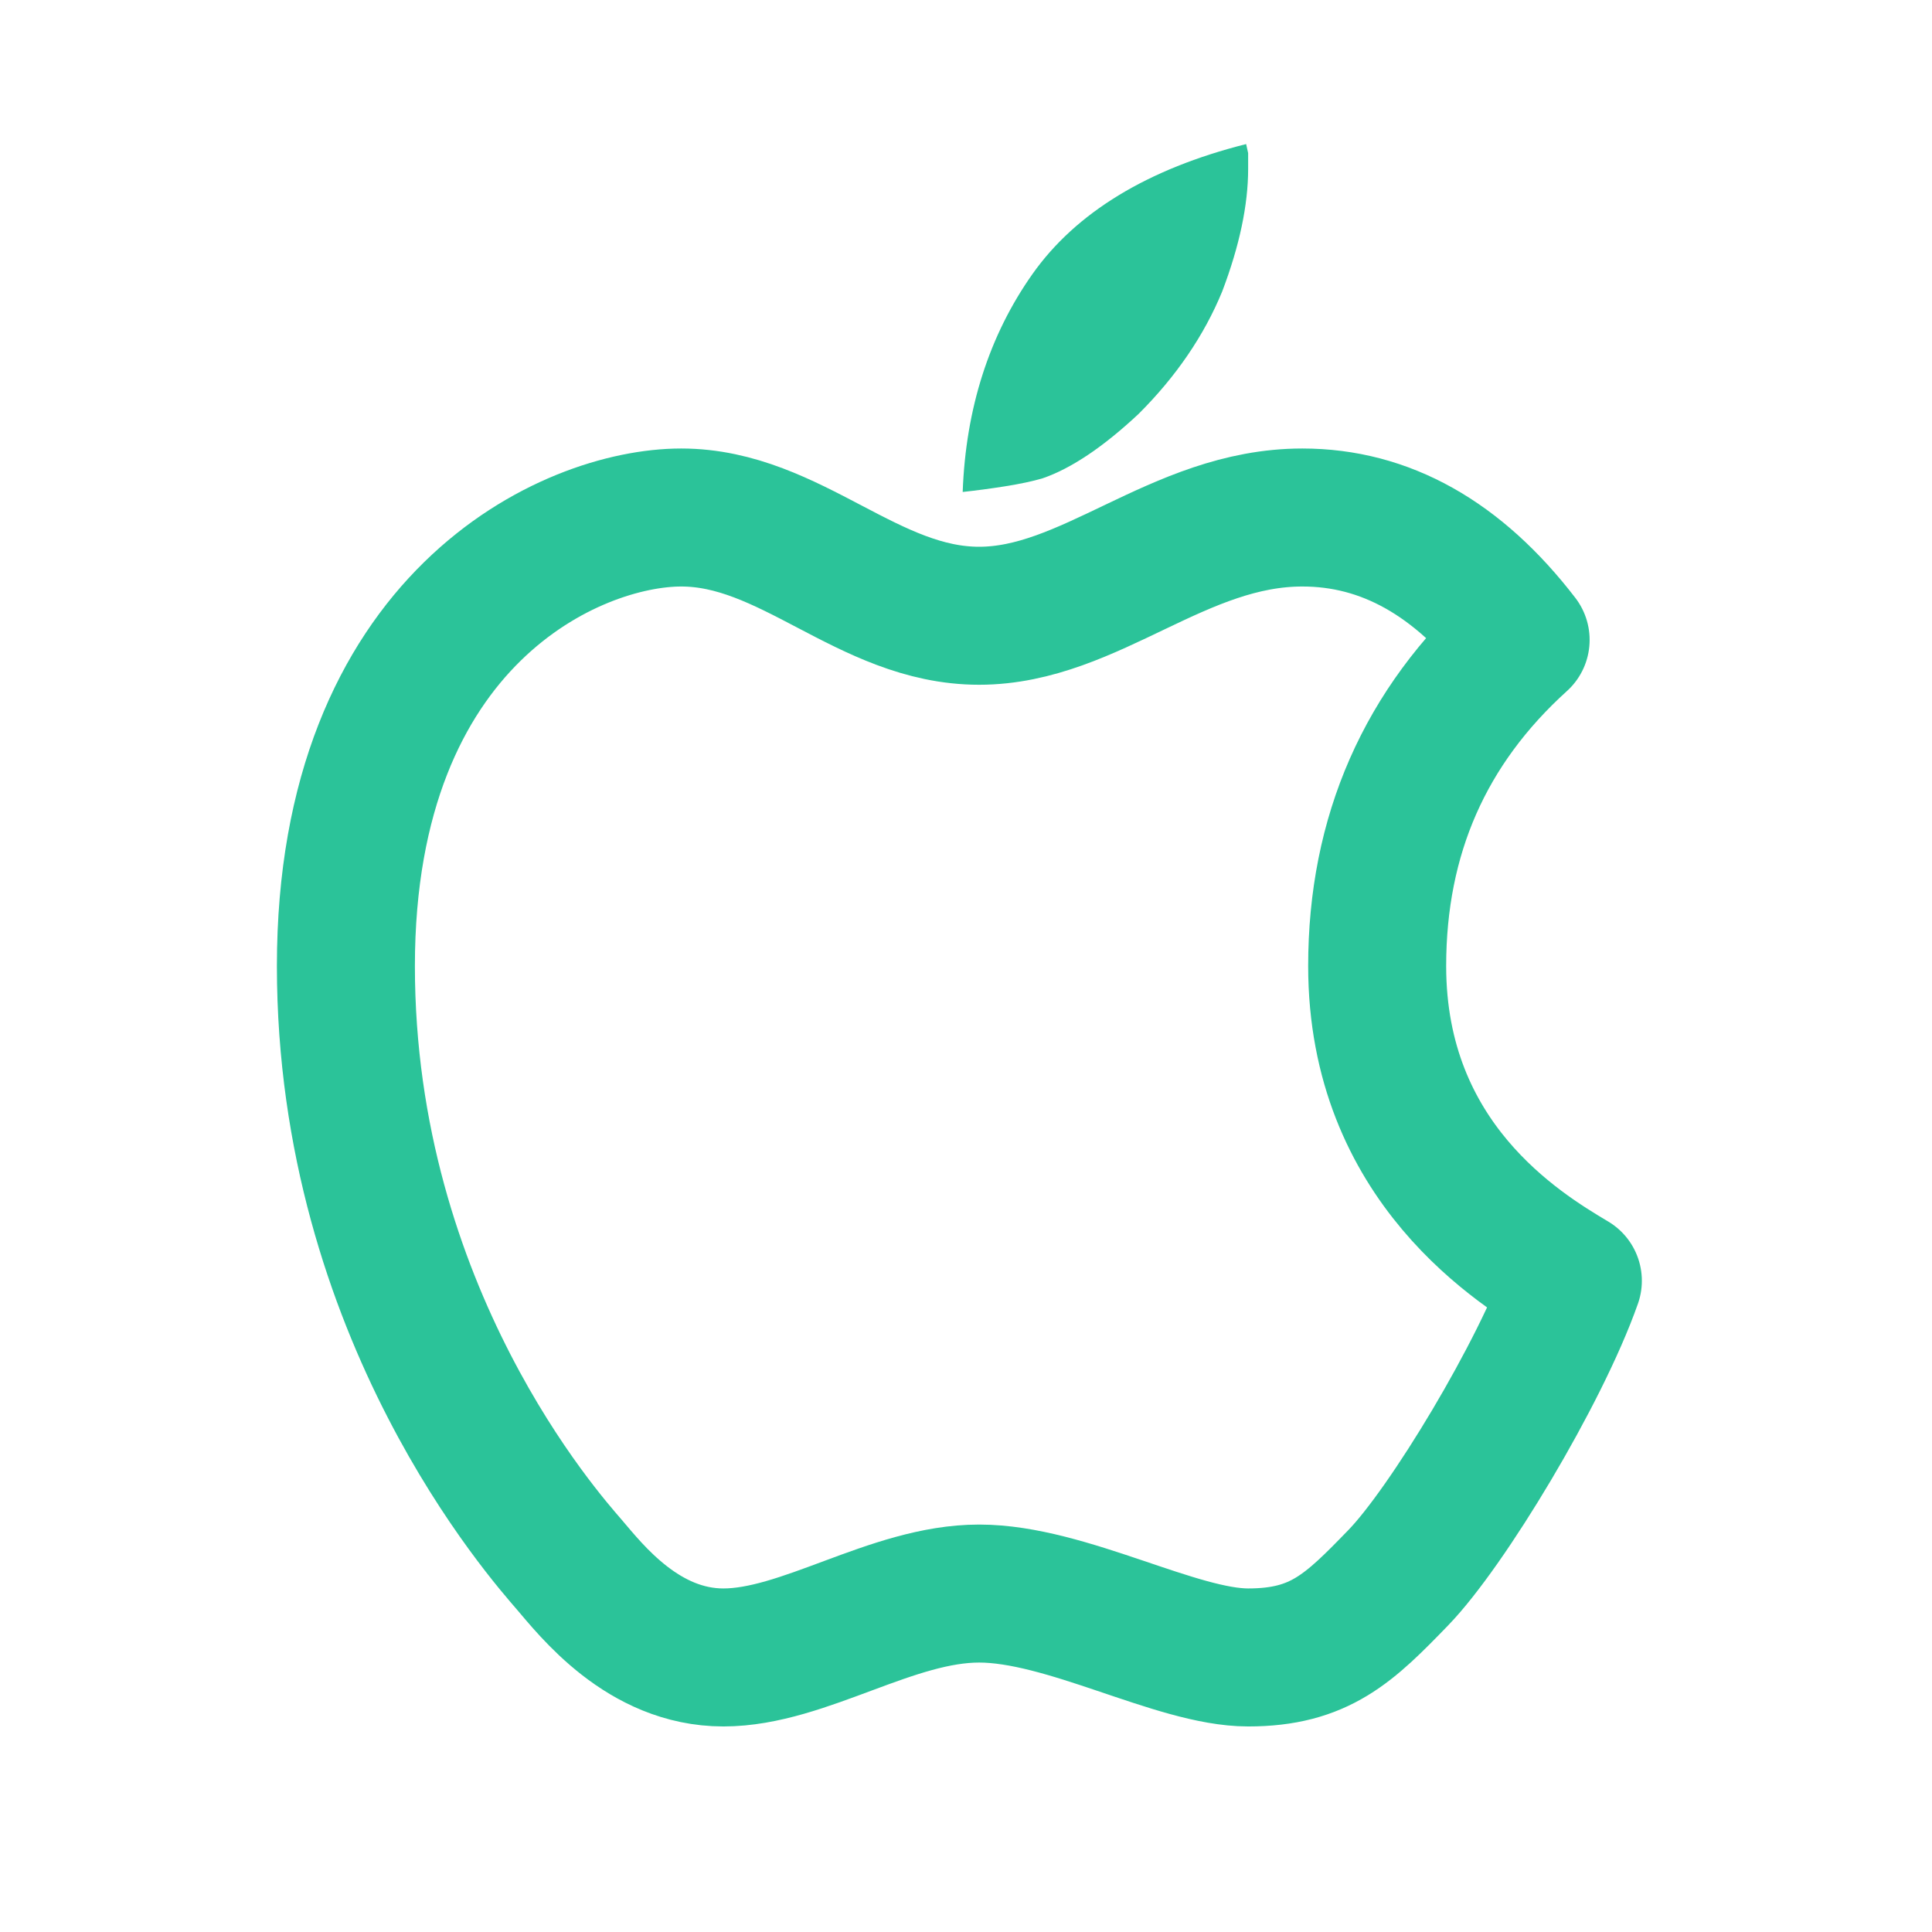 <svg width="28" height="28" viewBox="0 0 28 28" fill="none" xmlns="http://www.w3.org/2000/svg">
<mask id="mask0_205_1628" style="mask-type:alpha" maskUnits="userSpaceOnUse" x="0" y="0" width="28" height="28">
<rect width="28" height="28" fill="#D9D9D9"/>
</mask>
<g mask="url(#mask0_205_1628)">
<path d="M13.952 7.13C13.996 5.922 14.336 4.86 14.963 3.972C15.593 3.08 16.634 2.447 18.06 2.088C18.069 2.132 18.079 2.175 18.089 2.219V2.449C18.089 2.97 17.963 3.567 17.713 4.224C17.452 4.86 17.044 5.458 16.502 5.998C15.994 6.474 15.525 6.79 15.11 6.932C14.973 6.973 14.786 7.013 14.559 7.049C14.357 7.081 14.155 7.108 13.952 7.13Z" fill="#2BC399"/>
<path d="M14.19 8.924C12.579 8.924 11.461 7.5 9.873 7.5C8.285 7.5 5.013 8.96 5.013 14C5.013 19.04 7.918 22.288 8.243 22.667C8.568 23.046 9.32 24.021 10.484 24.021C11.649 24.021 12.924 23.095 14.19 23.095C15.456 23.095 17.049 24.021 18.089 24.021C19.129 24.021 19.557 23.596 20.265 22.865C20.973 22.134 22.323 19.902 22.795 18.562C22.018 18.1 19.959 16.844 19.959 14C19.959 12.104 20.652 10.528 22.038 9.274C21.129 8.091 20.075 7.5 18.875 7.5C17.075 7.5 15.8 8.924 14.19 8.924Z" stroke="#2BC399" stroke-width="2" stroke-linejoin="round"/>
</g>
</svg>
